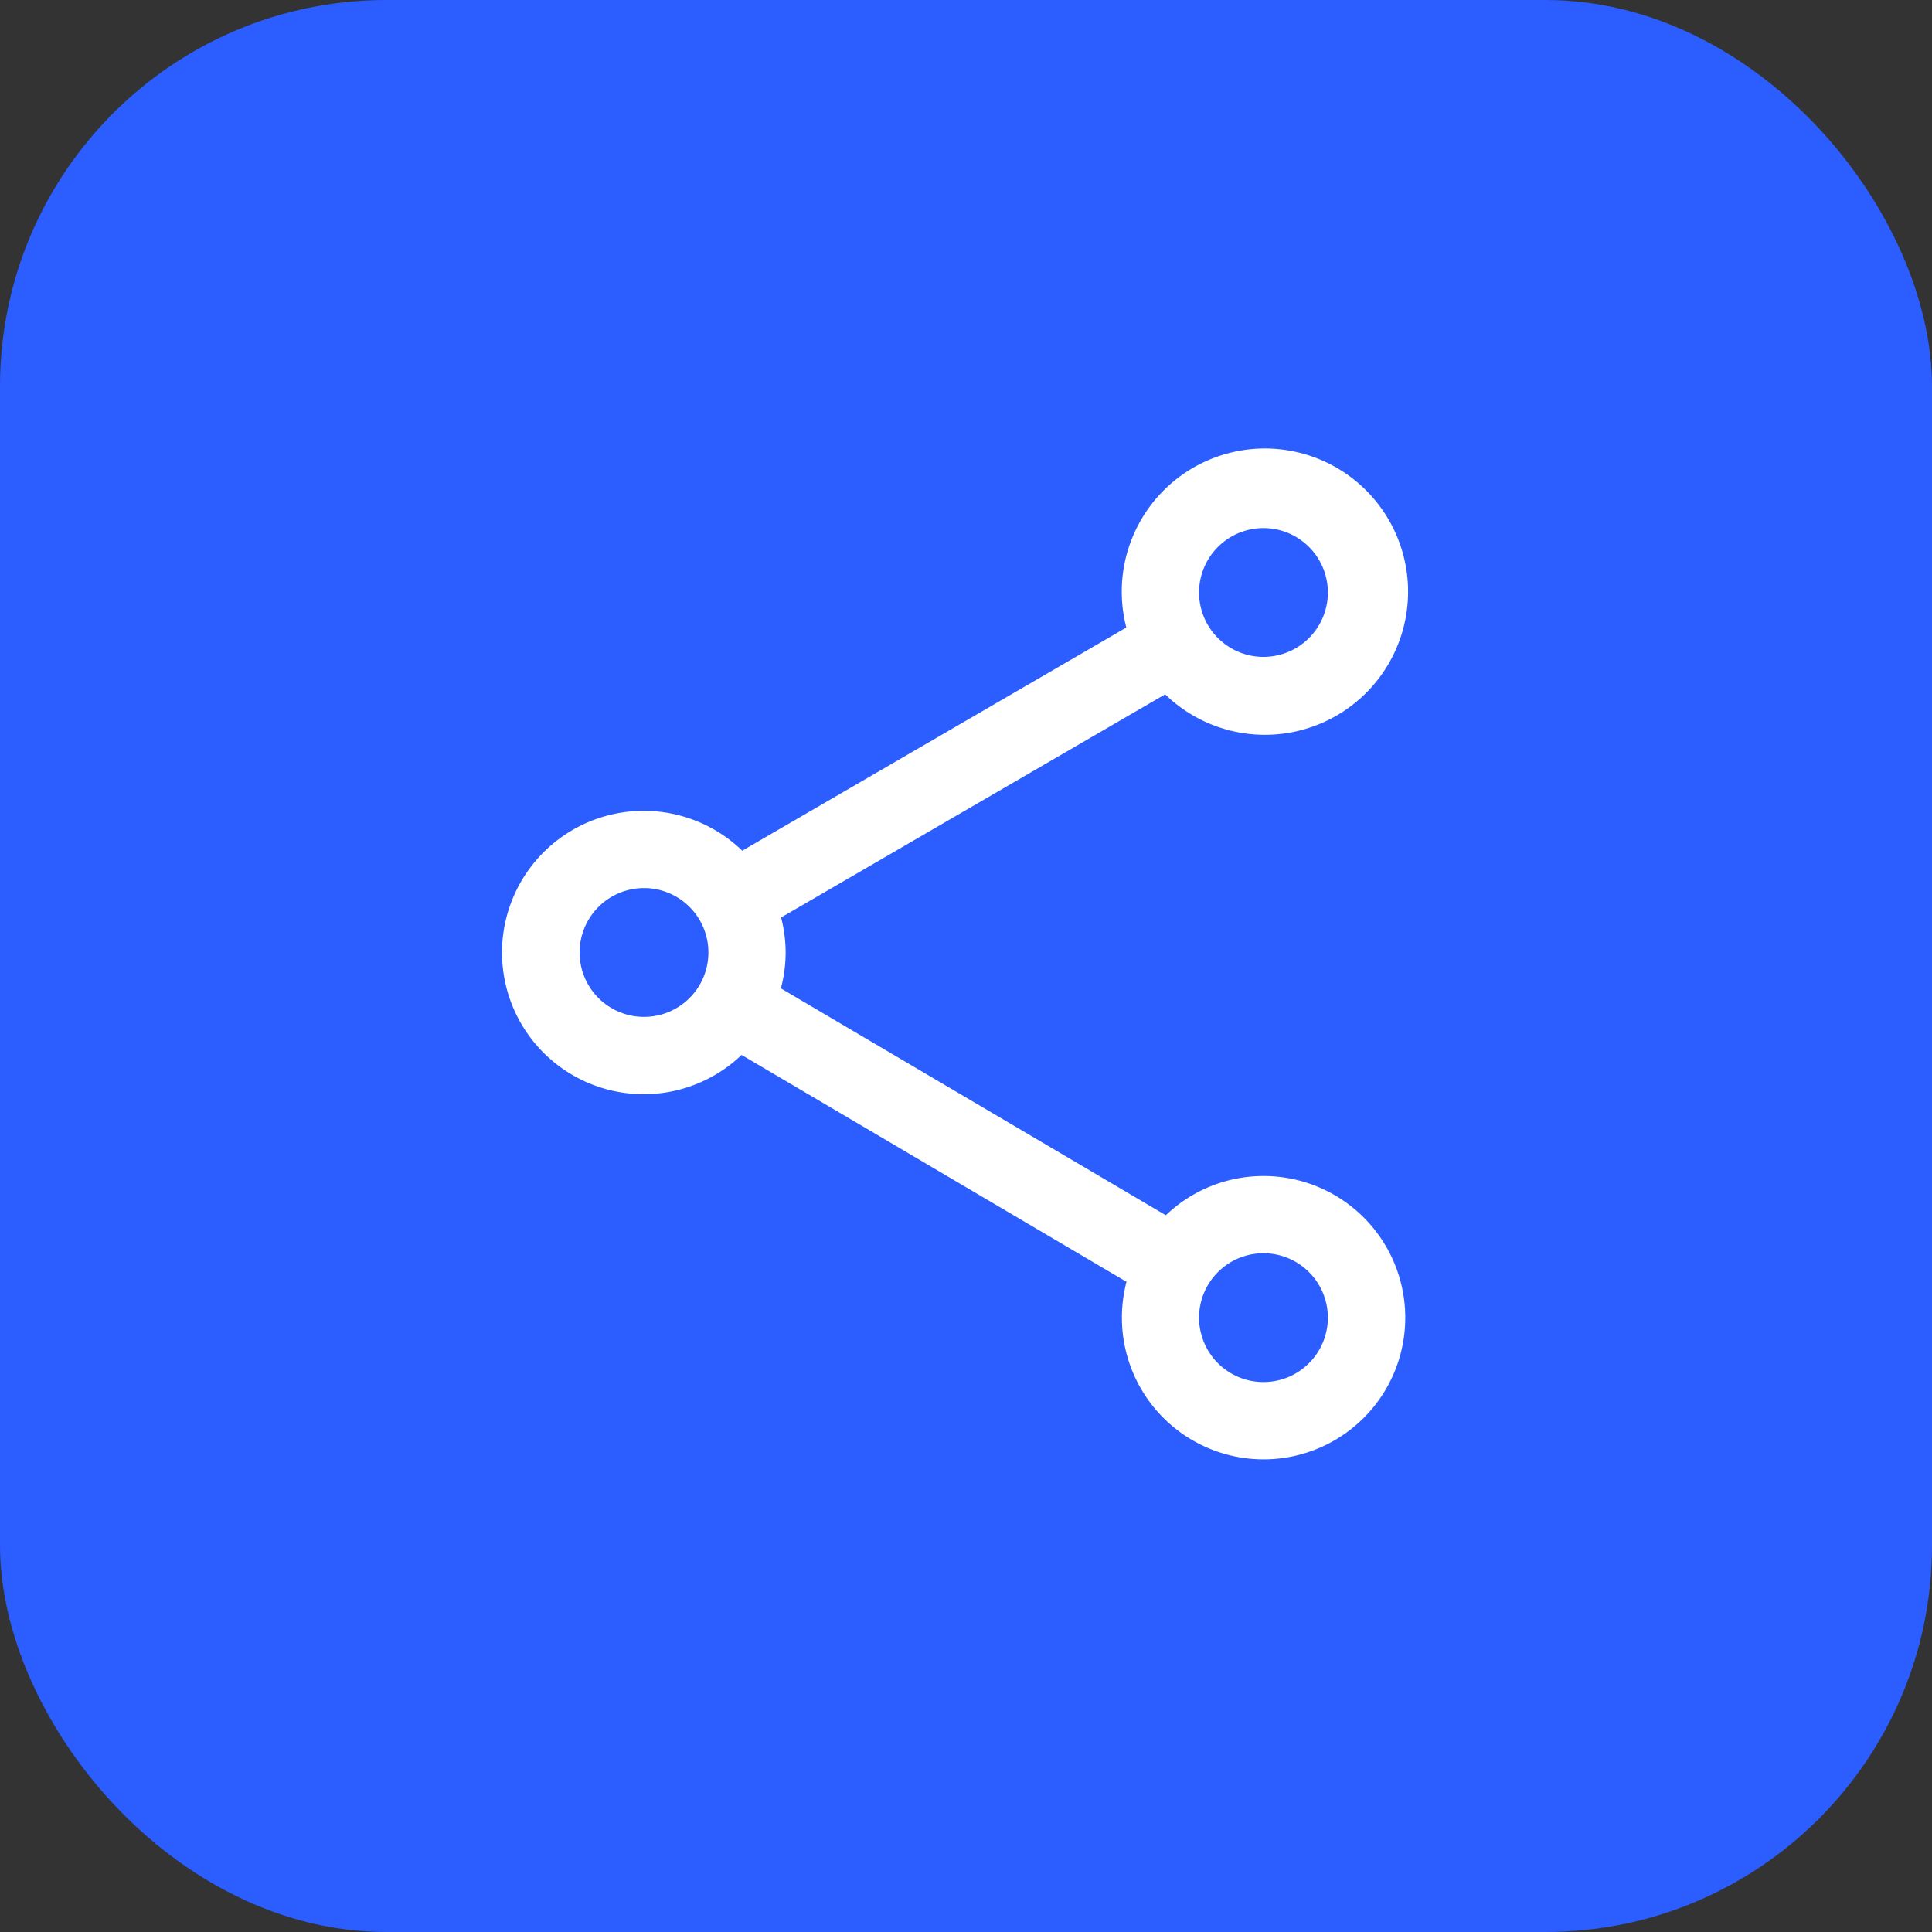 <svg xmlns="http://www.w3.org/2000/svg" width="60" height="60" viewBox="0 0 60 60">
  <rect x="0" y="0" width="60" height="60" fill="#333333" stroke="none"/>
  <g id="icon-share" transform="translate(10 26.931)">
    <g id="pc" transform="translate(-10 -26.931)">
      <rect id="長方形_26016" data-name="長方形 26016" width="60" height="60" rx="12" fill="#2c5dff"/>
      <g id="sekou" transform="translate(14 14)">
        <rect id="長方形_26144" data-name="長方形 26144" width="31.999" height="31.999" transform="translate(0.001)" fill="none"/>
        <g id="グループ_18670" data-name="グループ 18670">
          <rect id="長方形_26141" data-name="長方形 26141" width="31.999" height="31.999" fill="none"/>
          <path id="パス_59309" data-name="パス 59309" d="M6995.622,6720.667a4.381,4.381,0,0,0-3.032,1.219l-11.955-7.047a4.361,4.361,0,0,0,.148-1.113,4.436,4.436,0,0,0-.141-1.087l11.927-6.931a4.446,4.446,0,1,0-1.206-2.075l-11.928,6.932a4.4,4.4,0,1,0-.02,6.342l11.954,7.046a4.4,4.4,0,1,0,4.252-3.286Zm0-20.122a2,2,0,1,1-2,2A2,2,0,0,1,6995.622,6700.545Zm-19.238,15.18a2,2,0,1,1,2-2A2,2,0,0,1,6976.384,6715.725Zm19.238,11.341a2,2,0,1,1,2-2A2,2,0,0,1,6995.622,6727.066Z" transform="translate(-6970.384 -6698.145)" fill="#fff"/>
        </g>
      </g>
    </g>
  </g>
</svg>
